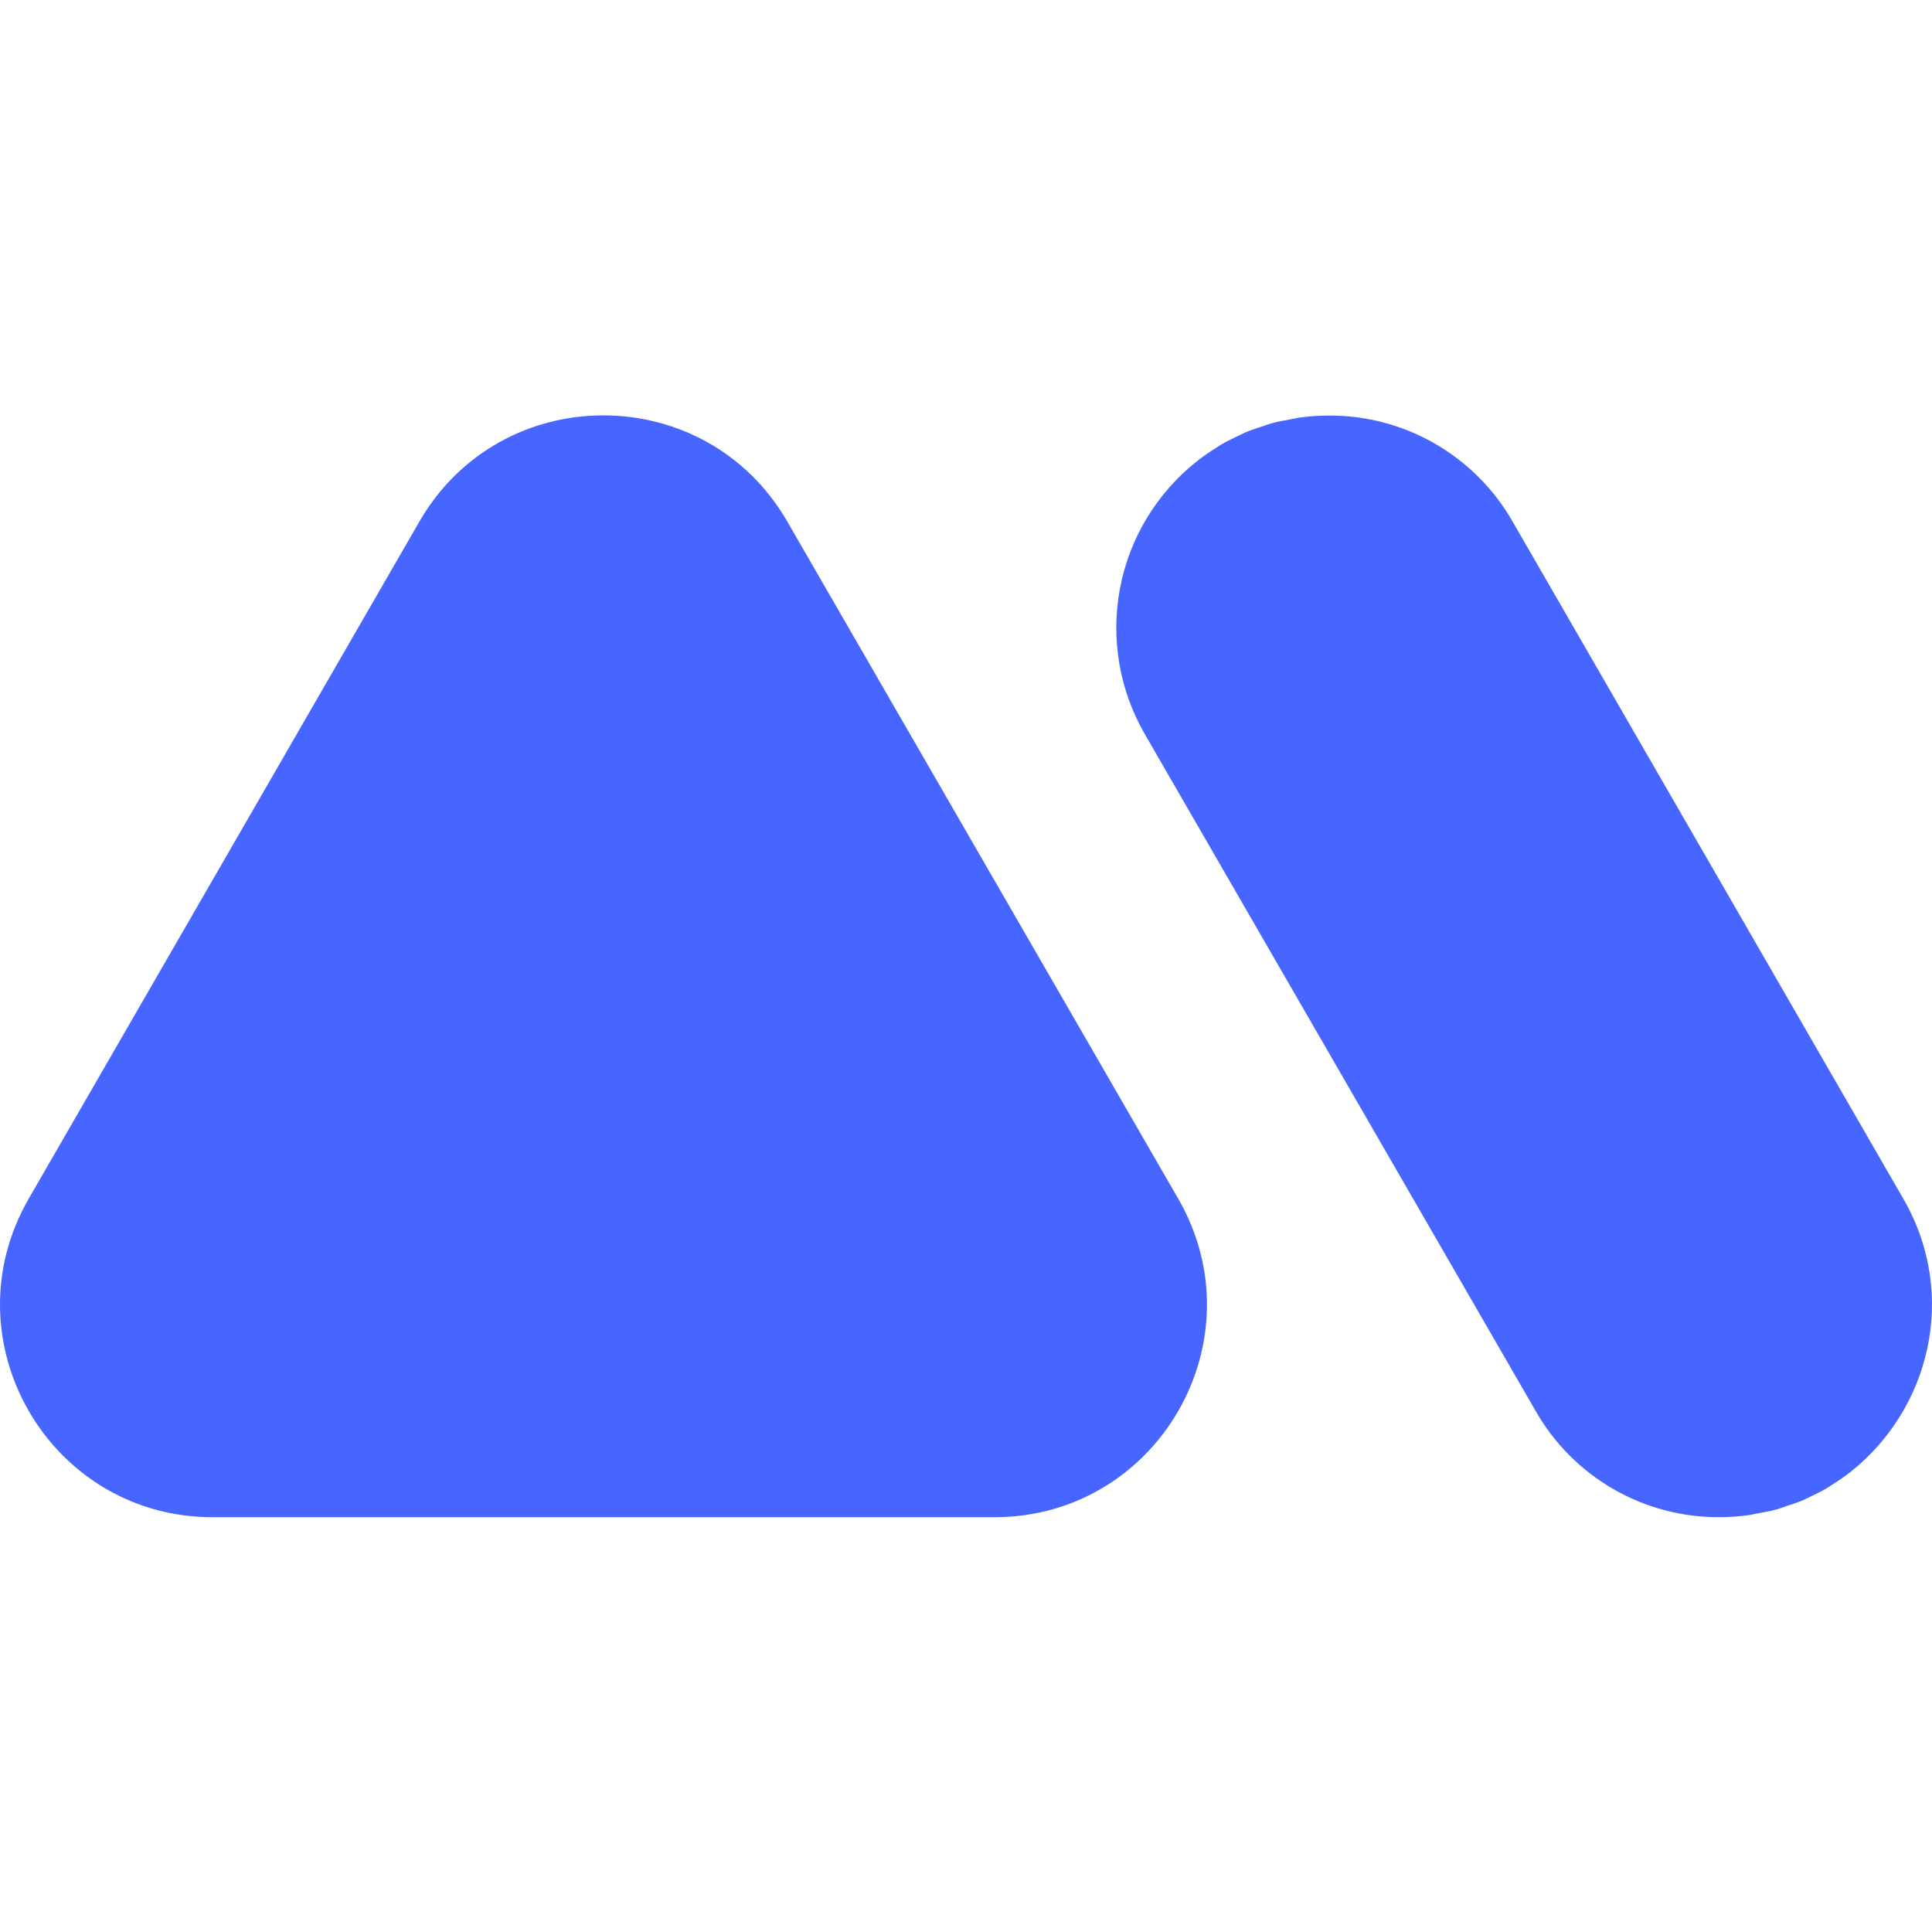 <?xml version="1.0" encoding="UTF-8"?>
<svg width="200" height="200" viewBox="0 0 200 200" fill="none" xmlns="http://www.w3.org/2000/svg">
<g id="LIV">
<path id="Shape" fill-rule="evenodd" clip-rule="evenodd" d="M22.021 157.063H102.93C119.856 157.063 130.435 138.737 121.961 124.076L81.504 53.997C73.039 39.332 51.878 39.336 43.413 53.997L2.977 124.081C-5.483 138.742 5.095 157.063 22.021 157.063ZM156.587 53.997L197.022 124.076C202.83 134.137 199.669 145.92 191.626 152.324L191.569 152.372C190.936 152.863 190.277 153.32 189.596 153.741C189.559 153.766 189.523 153.792 189.485 153.818C189.383 153.889 189.275 153.965 189.161 154.028C188.587 154.372 187.978 154.663 187.369 154.955C187.265 155.003 187.161 155.053 187.058 155.104C186.882 155.19 186.707 155.276 186.526 155.35C186.033 155.554 185.522 155.721 185.01 155.889L184.878 155.933C184.764 155.971 184.649 156.01 184.535 156.049C184.281 156.137 184.028 156.224 183.769 156.294C183.235 156.437 182.679 156.537 182.124 156.636L181.974 156.663C181.838 156.687 181.704 156.715 181.57 156.743C181.36 156.788 181.15 156.832 180.935 156.859C179.96 156.99 178.978 157.056 177.995 157.059C174.134 157.078 170.337 156.069 166.993 154.137C163.65 152.205 160.881 149.418 158.969 146.063L118.521 76.015C115.872 71.444 114.958 66.072 115.945 60.882C116.933 55.693 119.756 51.032 123.899 47.754L123.956 47.706C124.589 47.212 125.249 46.755 125.934 46.336C125.982 46.305 126.03 46.272 126.078 46.238C126.172 46.173 126.269 46.106 126.369 46.049C126.947 45.706 127.556 45.415 128.165 45.123C128.269 45.075 128.373 45.024 128.476 44.974C128.652 44.888 128.827 44.801 129.008 44.728C129.487 44.527 129.99 44.363 130.493 44.198C130.548 44.181 130.602 44.163 130.656 44.145C130.77 44.107 130.884 44.068 130.998 44.029C131.253 43.941 131.506 43.853 131.765 43.784C132.338 43.635 132.936 43.527 133.531 43.42L133.56 43.415C133.696 43.391 133.83 43.362 133.964 43.334C134.174 43.29 134.384 43.246 134.599 43.219C135.574 43.088 136.556 43.021 137.539 43.019C141.402 42.996 145.202 44 148.549 45.929C151.896 47.858 154.67 50.643 156.587 53.997Z" fill="#4765FF"/>
</g>
</svg>
